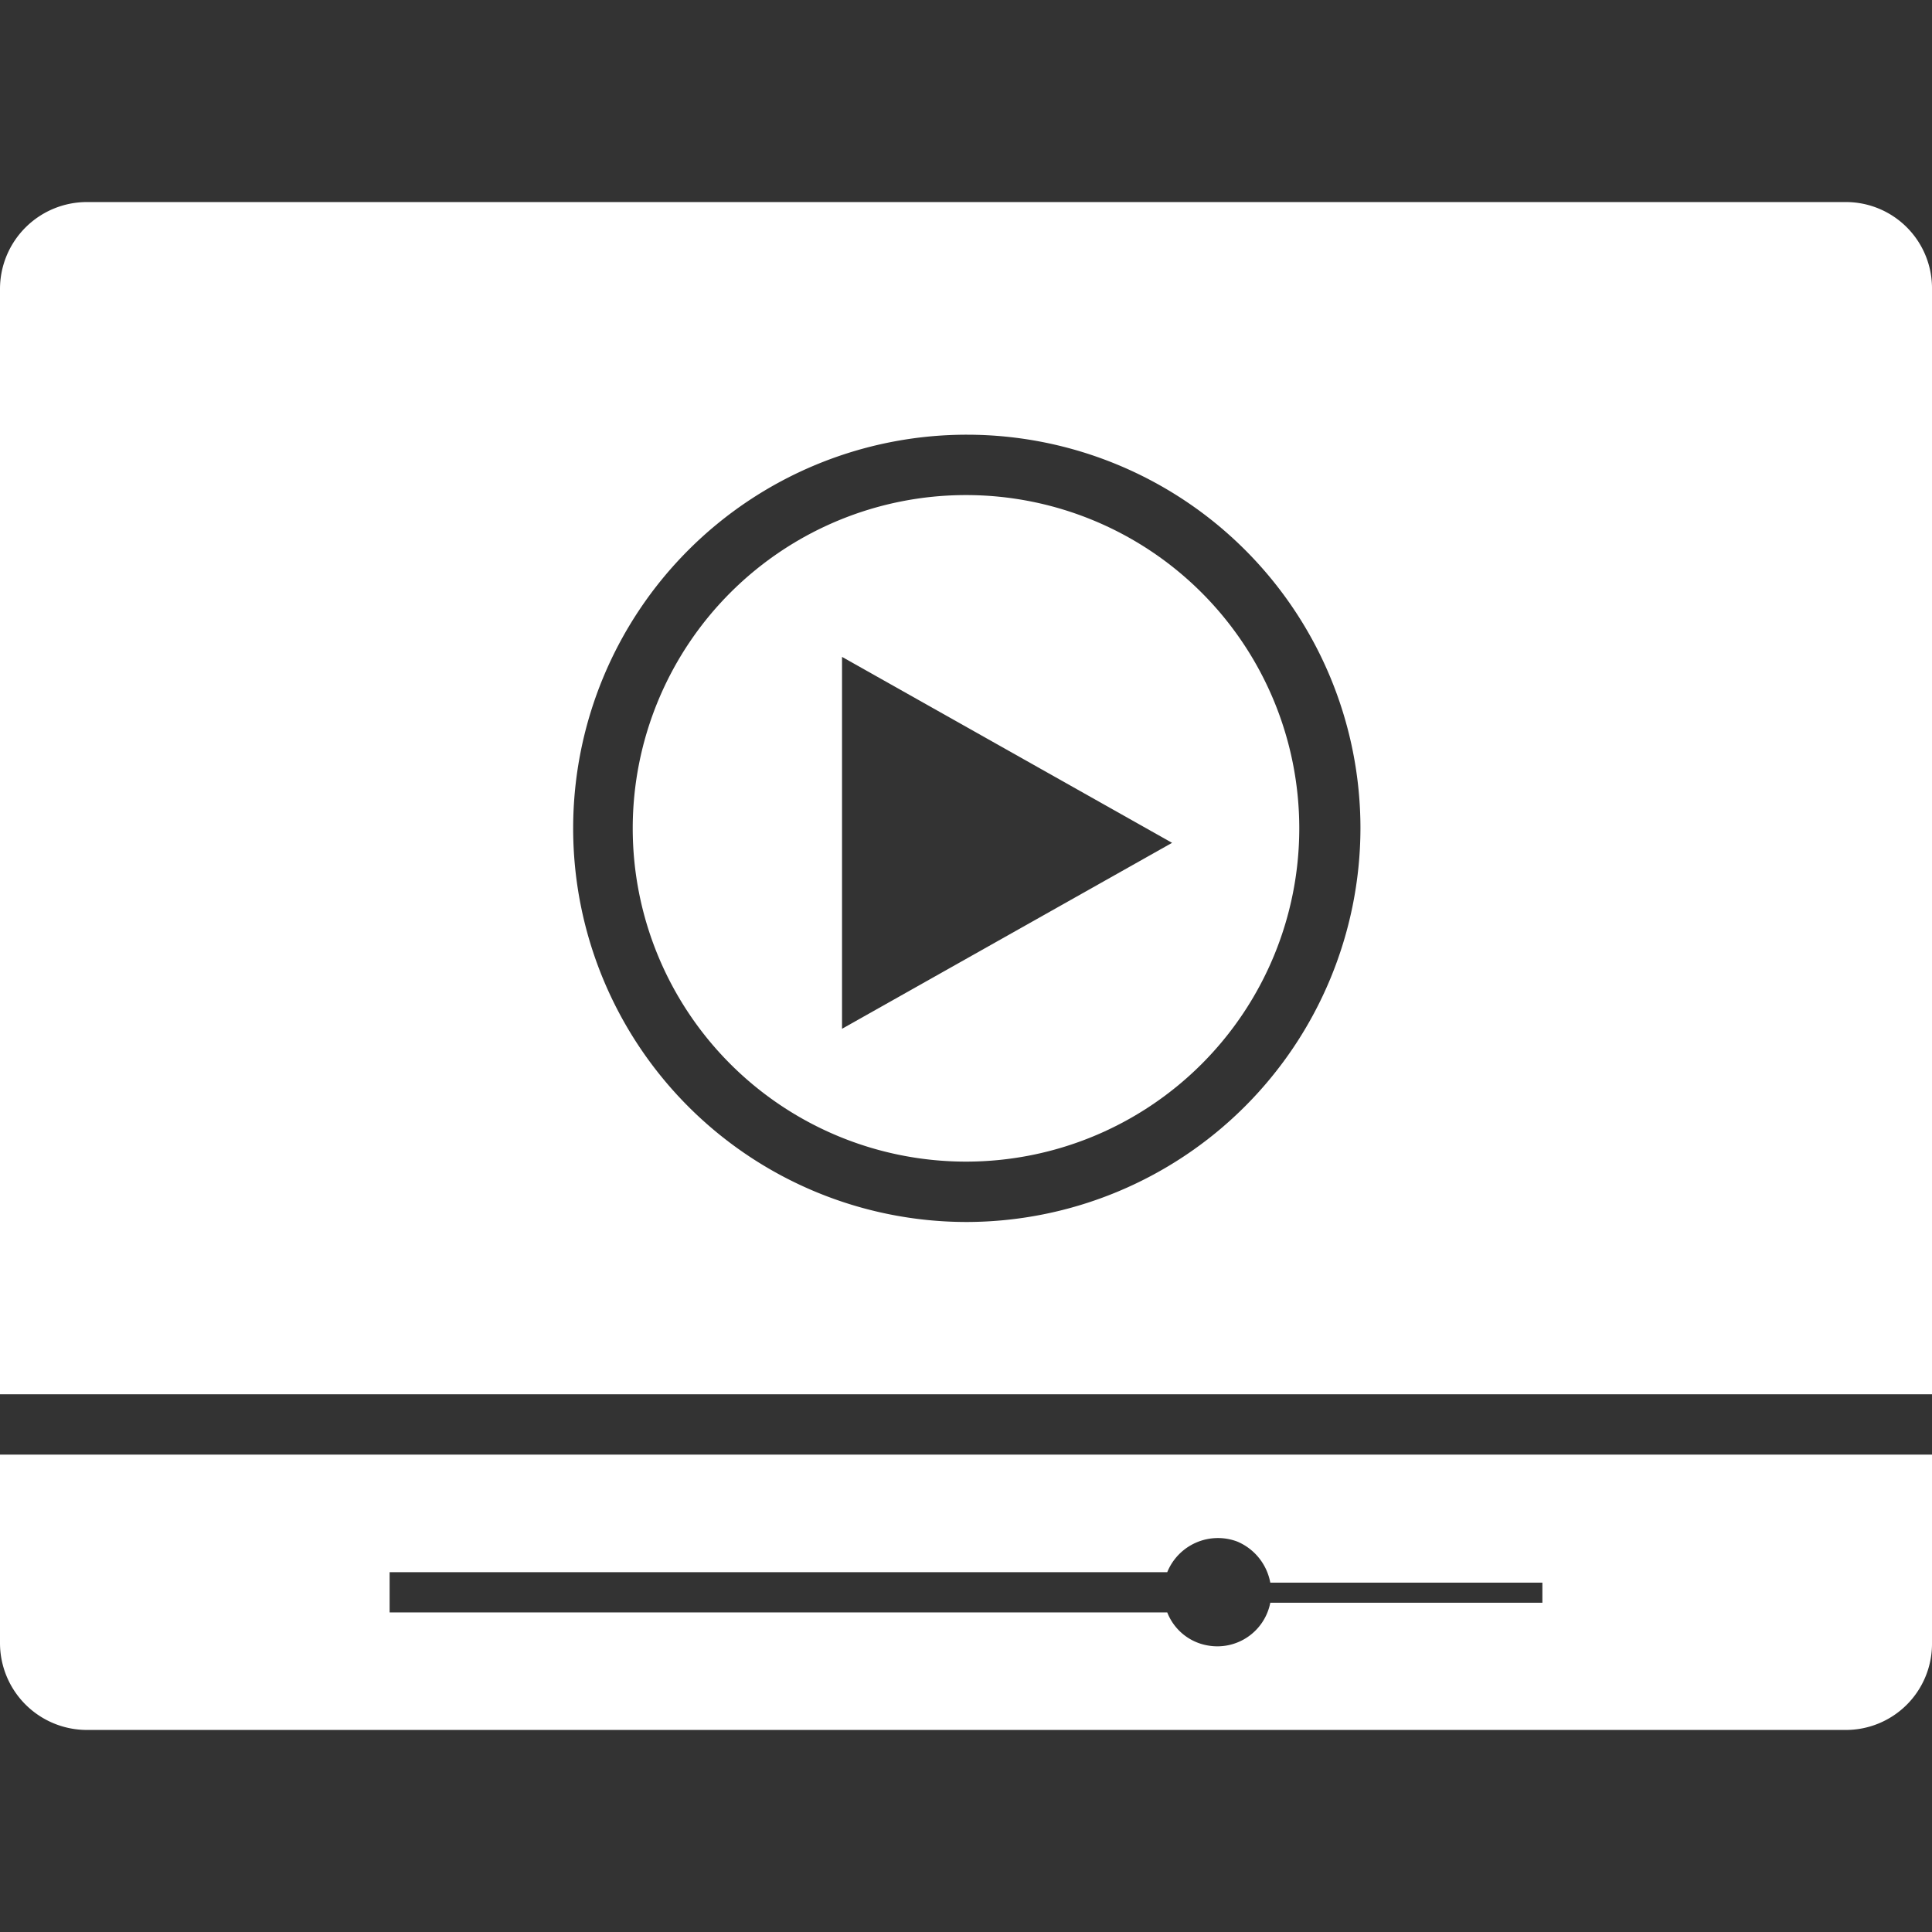 <?xml version="1.0" encoding="UTF-8"?> <svg xmlns="http://www.w3.org/2000/svg" viewBox="0 0 24 24"><rect x="0" y="0" width="24" height="24" fill="#333333" stroke="none"/><defs><style>.a{fill:#fff;}</style></defs><path class="a" d="M22.93,2.51H1.08A1.08,1.08,0,0,0,0,3.59V17.32H24V3.59a1.07,1.07,0,0,0-1.07-1.08ZM12,15.18a4.89,4.89,0,1,1,4.9-4.89A4.9,4.9,0,0,1,12,15.18Z"></path><path class="a" d="M0,20.41a1.08,1.08,0,0,0,1.08,1.08H22.93A1.07,1.07,0,0,0,24,20.42h0V18.07H0Zm4.84-.88H14.5a.68.68,0,0,1,.87-.38.69.69,0,0,1,.41.51h3.38v.25H15.78a.67.67,0,0,1-.78.53.66.66,0,0,1-.5-.41H4.84Z"></path><path class="a" d="M12,6.15a4.14,4.14,0,1,0,4.14,4.14h0A4.14,4.14,0,0,0,12,6.15Zm-1.54,6.63V8.16l4.1,2.31Z"></path></svg> 